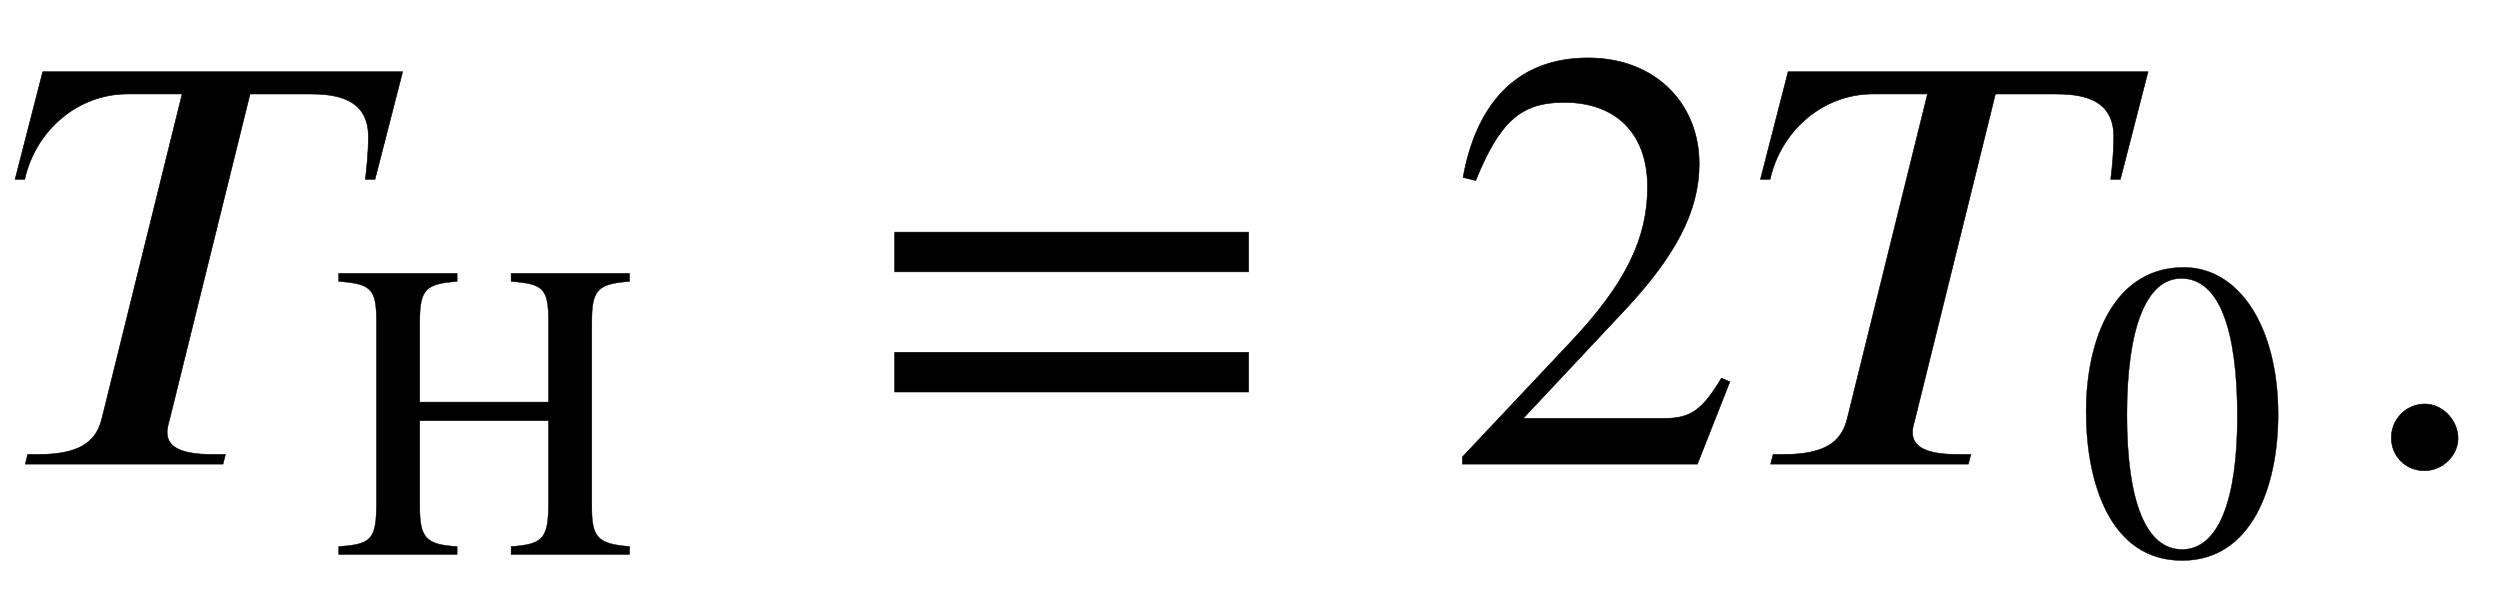 <svg xmlns="http://www.w3.org/2000/svg" xmlns:xlink="http://www.w3.org/1999/xlink" data-style="vertical-align:-.555ex" width="9.664ex" height="2.349ex" aria-labelledby="MathJax-SVG-1-Title" viewBox="0 -772.4 4160.7 1011.4"><defs aria-hidden="true"><path id="a" stroke-width="1" d="M670 653l-46-179h-16c2 17 5 44 5 71 0 66-58 71-99 71h-98L283 78c-2-9-5-16-5-25 0-21 16-37 76-37h21l-4-16H42l4 16h18c78 0 98 28 106 62l133 538h-91c-83 0-153-61-171-142H25l46 179h599z"/><path id="b" stroke-width="1" d="M704 0H425v19c78 5 88 21 88 105v191H210V113c0-73 14-90 88-94V0H19v19c78 5 89 17 89 103v426c0 78-12 89-89 95v19h279v-19c-73-6-88-17-88-95V359h303v189c0 79-12 89-88 95v19h279v-19c-74-6-89-18-89-95V111c0-71 14-86 89-92V0z"/><path id="c" stroke-width="1" d="M637 320H48v66h589v-66zm0-200H48v66h589v-66z"/><path id="d" stroke-width="1" d="M474 137L420 0H29v12l178 189c94 99 130 175 130 260 0 91-54 141-139 141-72 0-107-32-147-130l-21 5c21 117 85 199 208 199 113 0 185-77 185-176 0-79-39-154-128-248L130 76h234c42 0 63 11 96 67z"/><path id="e" stroke-width="1" d="M476 330c0-172-63-344-226-344C79-14 24 172 24 336c0 177 69 340 230 340 131 0 222-141 222-346zm-96-5c0 208-44 325-132 325-83 0-128-118-128-321S164 12 250 12c85 0 130 115 130 313z"/><path id="f" stroke-width="1" d="M181 43c0-29-26-54-56-54-31 0-55 24-55 55s25 56 56 56c29 0 55-27 55-57z"/></defs><g fill="currentColor" stroke="currentColor" stroke-width="0" aria-hidden="true" transform="scale(1 -1)"><use xlink:href="#a"/><use x="778" y="-213" transform="scale(.707)" xlink:href="#b"/><use x="1441" xlink:href="#c"/><use x="2405" xlink:href="#d"/><g transform="translate(2905)"><use xlink:href="#a"/><use x="778" y="-213" transform="scale(.707)" xlink:href="#e"/></g><use x="3910" xlink:href="#f"/></g></svg>